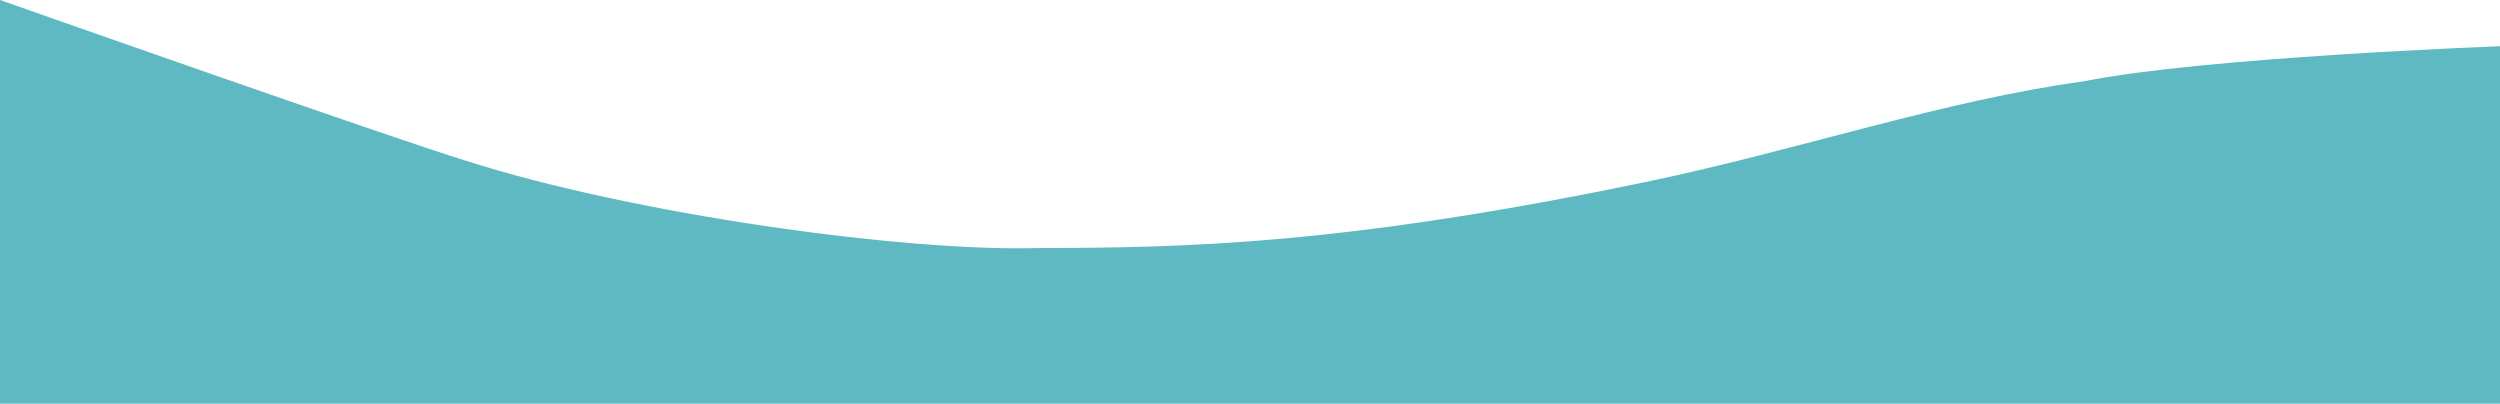 <?xml version="1.0" encoding="UTF-8"?>
<svg width="1920px" height="310px" enable-background="new 0 27.75 1920 310" version="1.1" viewBox="0 27.75 1920 310" xml:space="preserve" xmlns="http://www.w3.org/2000/svg" xmlns:cc="http://creativecommons.org/ns#" xmlns:dc="http://purl.org/dc/elements/1.1/" xmlns:rdf="http://www.w3.org/1999/02/22-rdf-syntax-ns#">
<path d="m1920 337.75v-274.5s-228.31 8.479-320 27c-106.5 14.5-220.14 52.971-332.5 76.5-234 49-356.04 51.287-470 51.5-103 3-311.5-26-439.5-67-56.696-17.305-358-123.5-358-123.5v310h1920z" fill="#5FB9C30D"/>
</svg>
